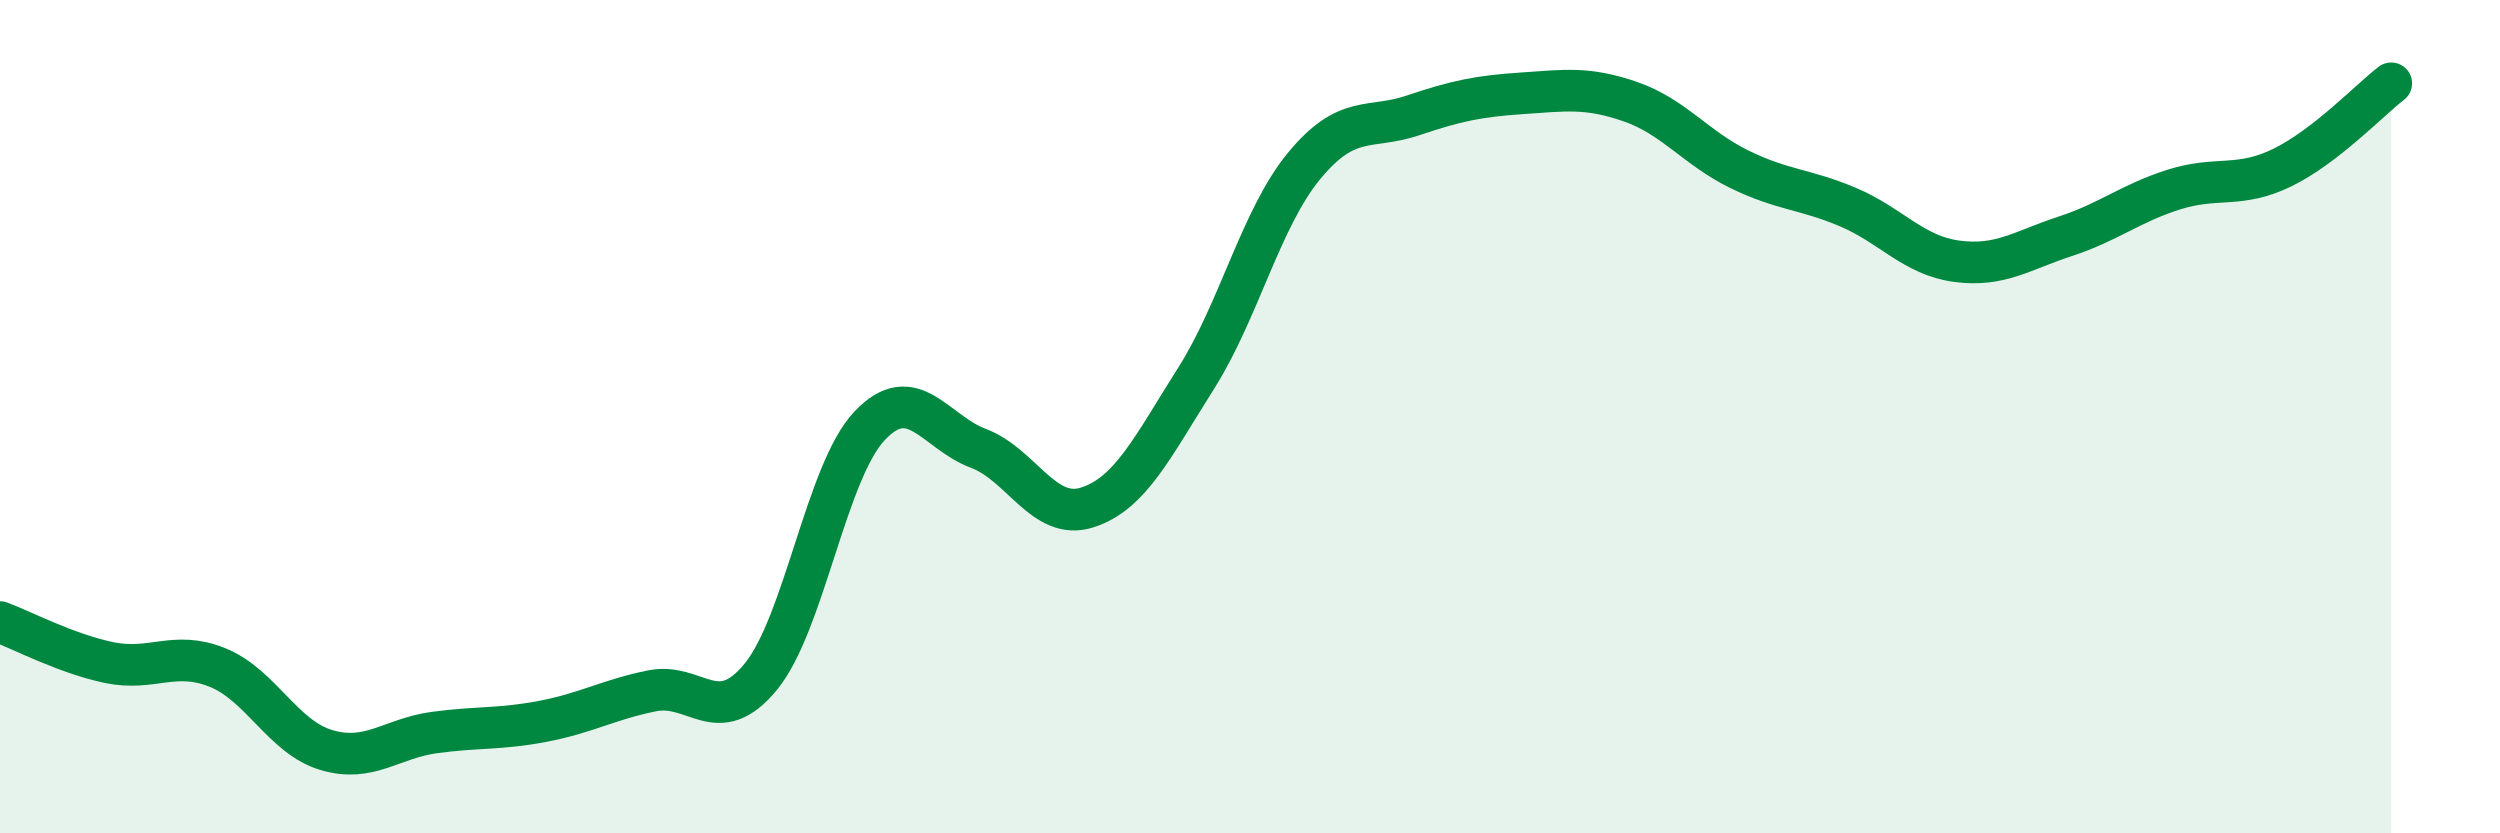 
    <svg width="60" height="20" viewBox="0 0 60 20" xmlns="http://www.w3.org/2000/svg">
      <path
        d="M 0,14.93 C 0.52,15.12 1.57,15.68 2.61,15.9 C 3.65,16.12 4.18,15.6 5.22,16.02 C 6.26,16.44 6.79,17.69 7.83,18 C 8.87,18.31 9.39,17.72 10.43,17.58 C 11.47,17.44 12,17.51 13.04,17.31 C 14.08,17.11 14.61,16.79 15.65,16.58 C 16.69,16.37 17.22,17.51 18.26,16.24 C 19.3,14.97 19.83,11.32 20.87,10.22 C 21.91,9.12 22.44,10.37 23.48,10.76 C 24.52,11.15 25.05,12.51 26.09,12.18 C 27.13,11.85 27.66,10.73 28.7,9.09 C 29.74,7.45 30.26,5.24 31.3,3.98 C 32.34,2.72 32.87,3.12 33.91,2.77 C 34.95,2.42 35.48,2.31 36.52,2.24 C 37.56,2.17 38.09,2.08 39.13,2.44 C 40.17,2.8 40.7,3.55 41.74,4.06 C 42.78,4.57 43.31,4.53 44.35,4.97 C 45.39,5.41 45.92,6.13 46.96,6.27 C 48,6.41 48.53,6.01 49.57,5.67 C 50.61,5.33 51.13,4.88 52.17,4.55 C 53.21,4.22 53.74,4.53 54.78,4.02 C 55.82,3.51 56.87,2.4 57.39,2L57.39 20L0 20Z"
        fill="#008740"
        opacity="0.1"
        stroke-linecap="round"
        stroke-linejoin="round"
      />
      <path
        d="M 0,14.93 C 0.52,15.12 1.57,15.68 2.61,15.9 C 3.65,16.12 4.18,15.6 5.22,16.02 C 6.26,16.44 6.79,17.69 7.83,18 C 8.87,18.31 9.39,17.72 10.43,17.58 C 11.47,17.44 12,17.51 13.04,17.31 C 14.08,17.11 14.61,16.79 15.65,16.58 C 16.69,16.37 17.22,17.51 18.26,16.24 C 19.3,14.97 19.83,11.32 20.87,10.22 C 21.91,9.12 22.44,10.37 23.48,10.76 C 24.52,11.15 25.05,12.51 26.09,12.18 C 27.13,11.85 27.66,10.73 28.7,9.09 C 29.74,7.45 30.26,5.24 31.3,3.98 C 32.34,2.72 32.87,3.12 33.91,2.77 C 34.95,2.42 35.48,2.31 36.52,2.24 C 37.56,2.17 38.09,2.08 39.13,2.44 C 40.17,2.8 40.7,3.55 41.74,4.06 C 42.78,4.57 43.31,4.53 44.35,4.97 C 45.39,5.41 45.92,6.13 46.96,6.27 C 48,6.41 48.53,6.01 49.57,5.67 C 50.61,5.33 51.13,4.88 52.17,4.55 C 53.21,4.22 53.74,4.53 54.78,4.02 C 55.82,3.51 56.87,2.4 57.39,2"
        stroke="#008740"
        stroke-width="1"
        fill="none"
        stroke-linecap="round"
        stroke-linejoin="round"
      />
    </svg>
  